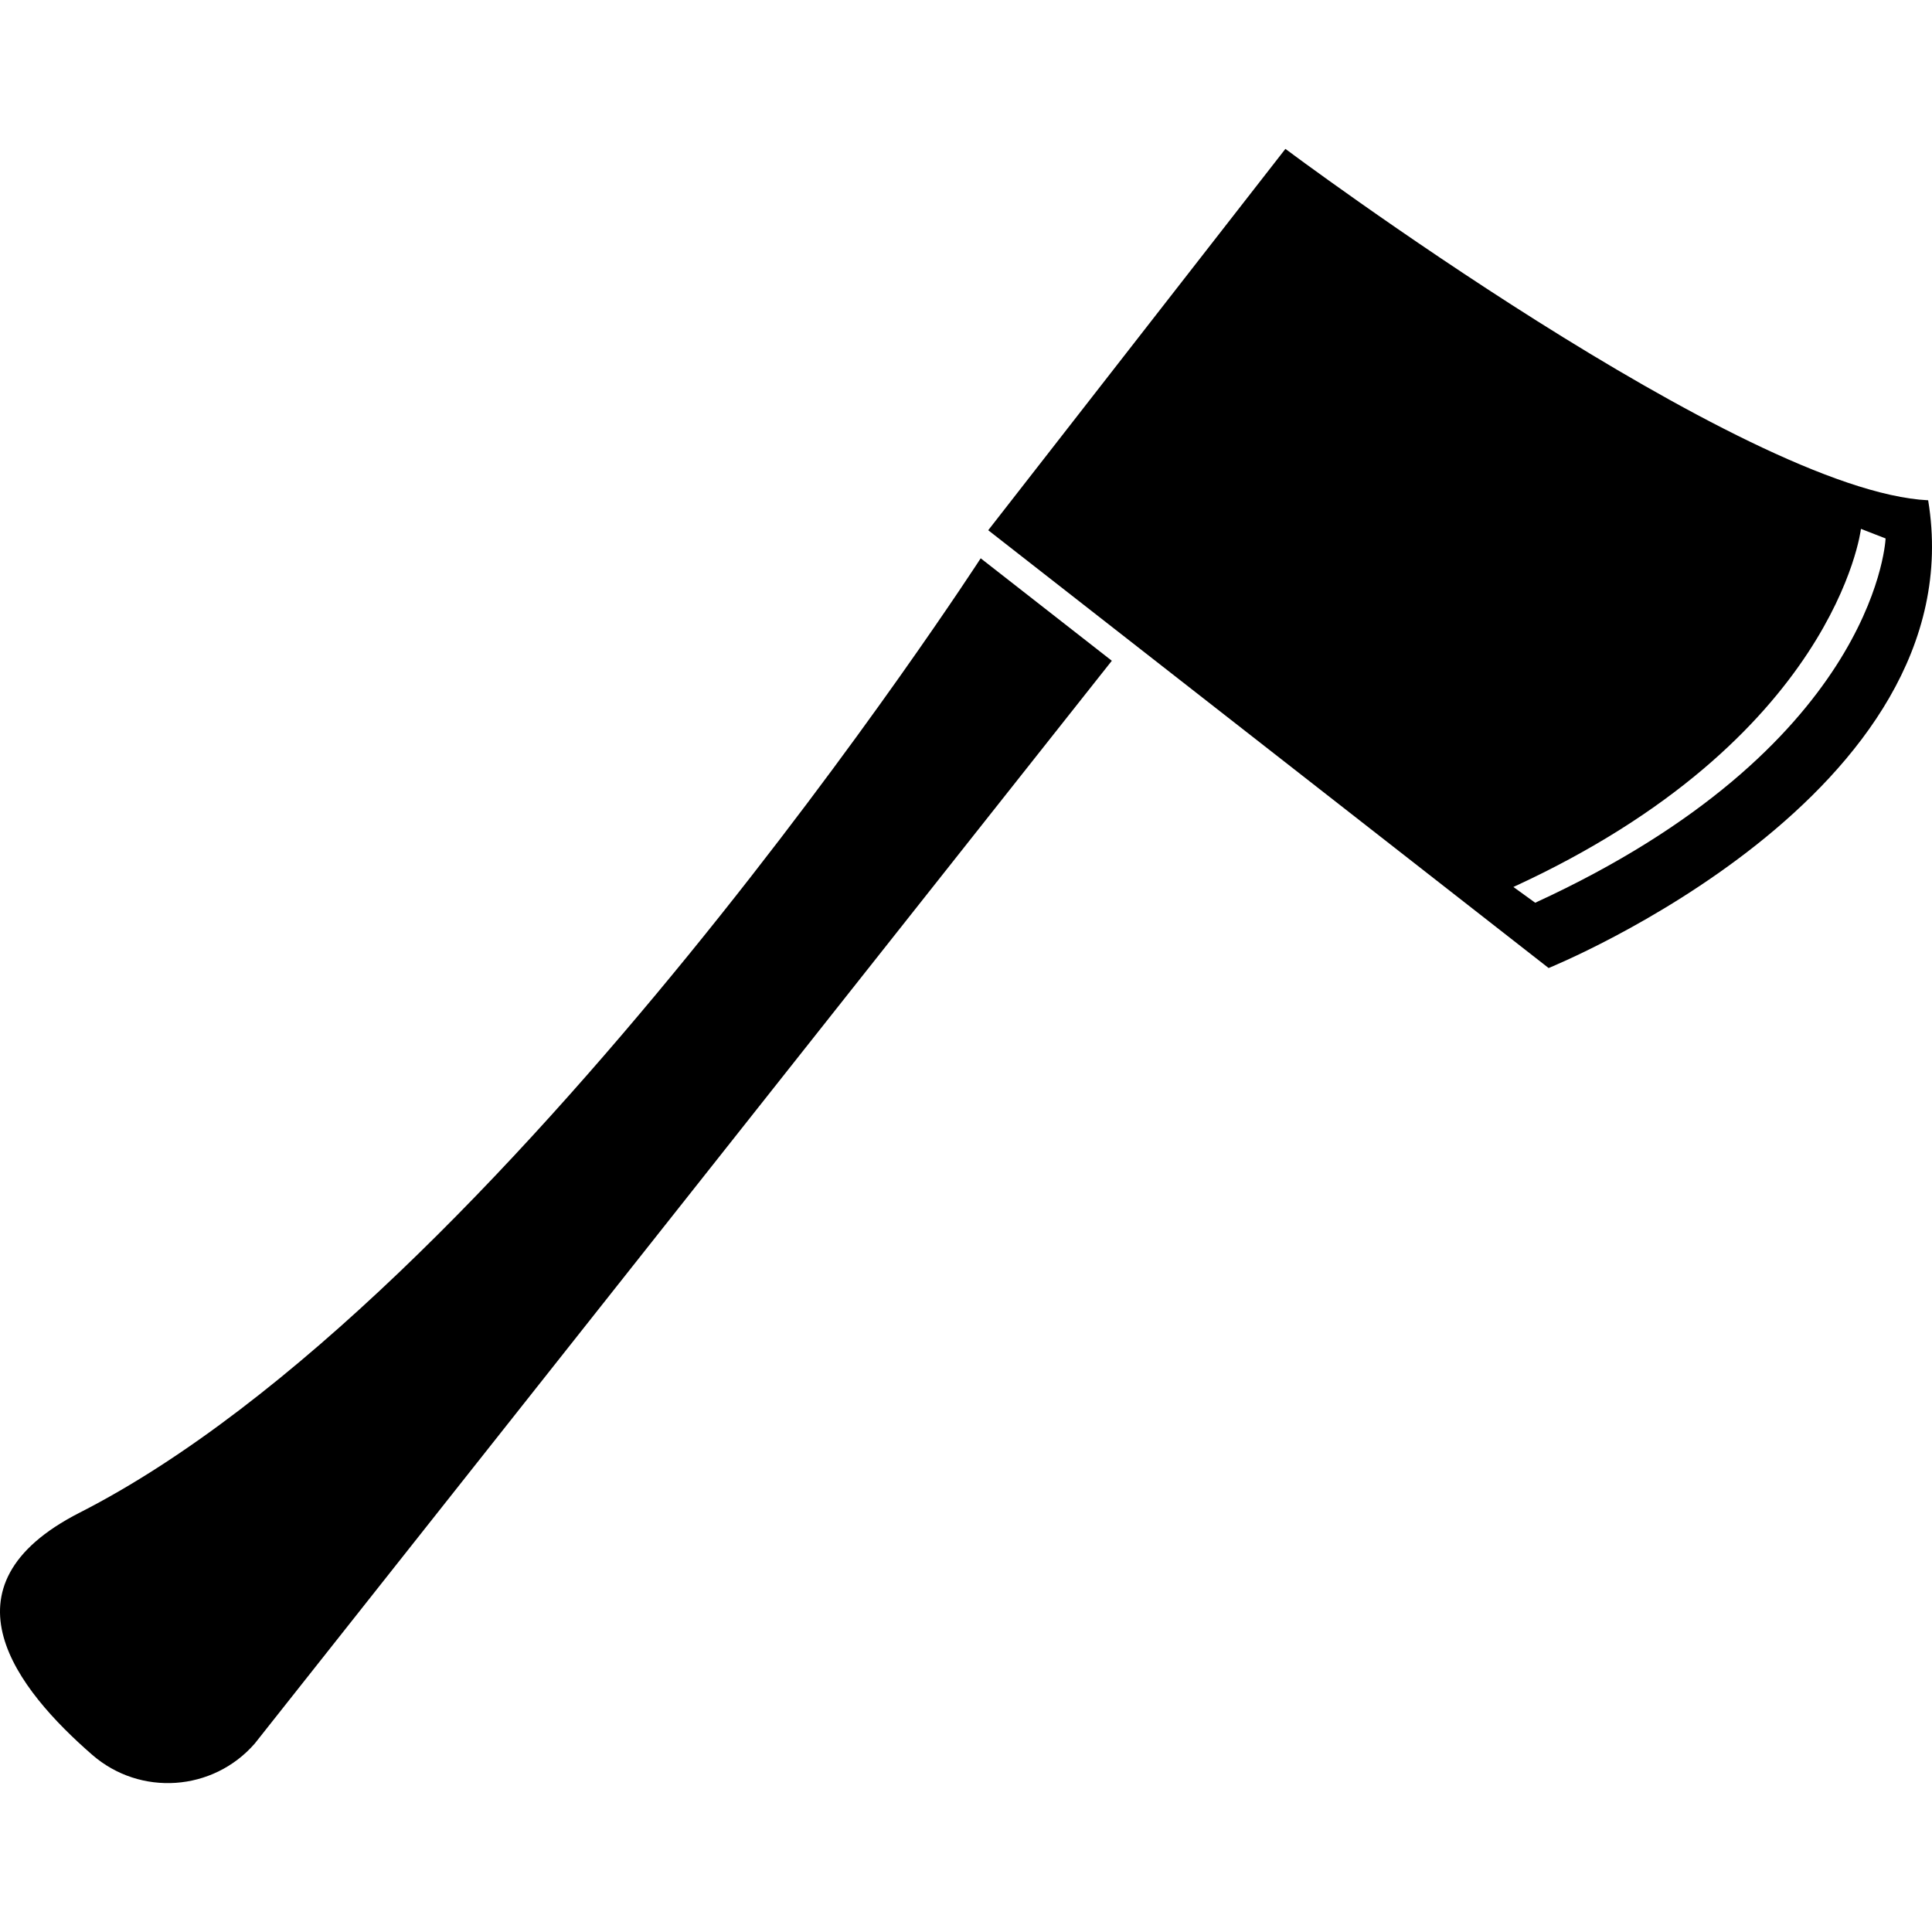 <?xml version="1.0" encoding="iso-8859-1"?>
<!-- Uploaded to: SVG Repo, www.svgrepo.com, Generator: SVG Repo Mixer Tools -->
<!DOCTYPE svg PUBLIC "-//W3C//DTD SVG 1.1//EN" "http://www.w3.org/Graphics/SVG/1.1/DTD/svg11.dtd">
<svg fill="#000000" version="1.1" id="Capa_1" xmlns="http://www.w3.org/2000/svg" xmlns:xlink="http://www.w3.org/1999/xlink" 
	 width="800px" height="800px" viewBox="0 0 516.66 516.659"
	 xml:space="preserve">
<g>
	<g>
		<path d="M21.304,404.515c-38.725,19.743-16.626,47.361,3.338,64.745c12.838,11.184,32.309,9.838,43.488-2.998l229.197-289.56
			l-35.069-27.401C262.258,149.301,134.391,346.873,21.304,404.515z"/>
		<path d="M515.632,133.785c-49.431-2.391-171.889-93.968-171.889-93.968l-79.469,101.977l149.861,117.078
			C414.136,258.872,528.623,212.562,515.632,133.785z M410.548,241.414l-5.83-4.219c85.895-39.458,92.911-95.251,92.938-95.765
			l6.598,2.566C504.124,146.27,500.216,200.221,410.548,241.414z"/>
	</g>
</g>
</svg>